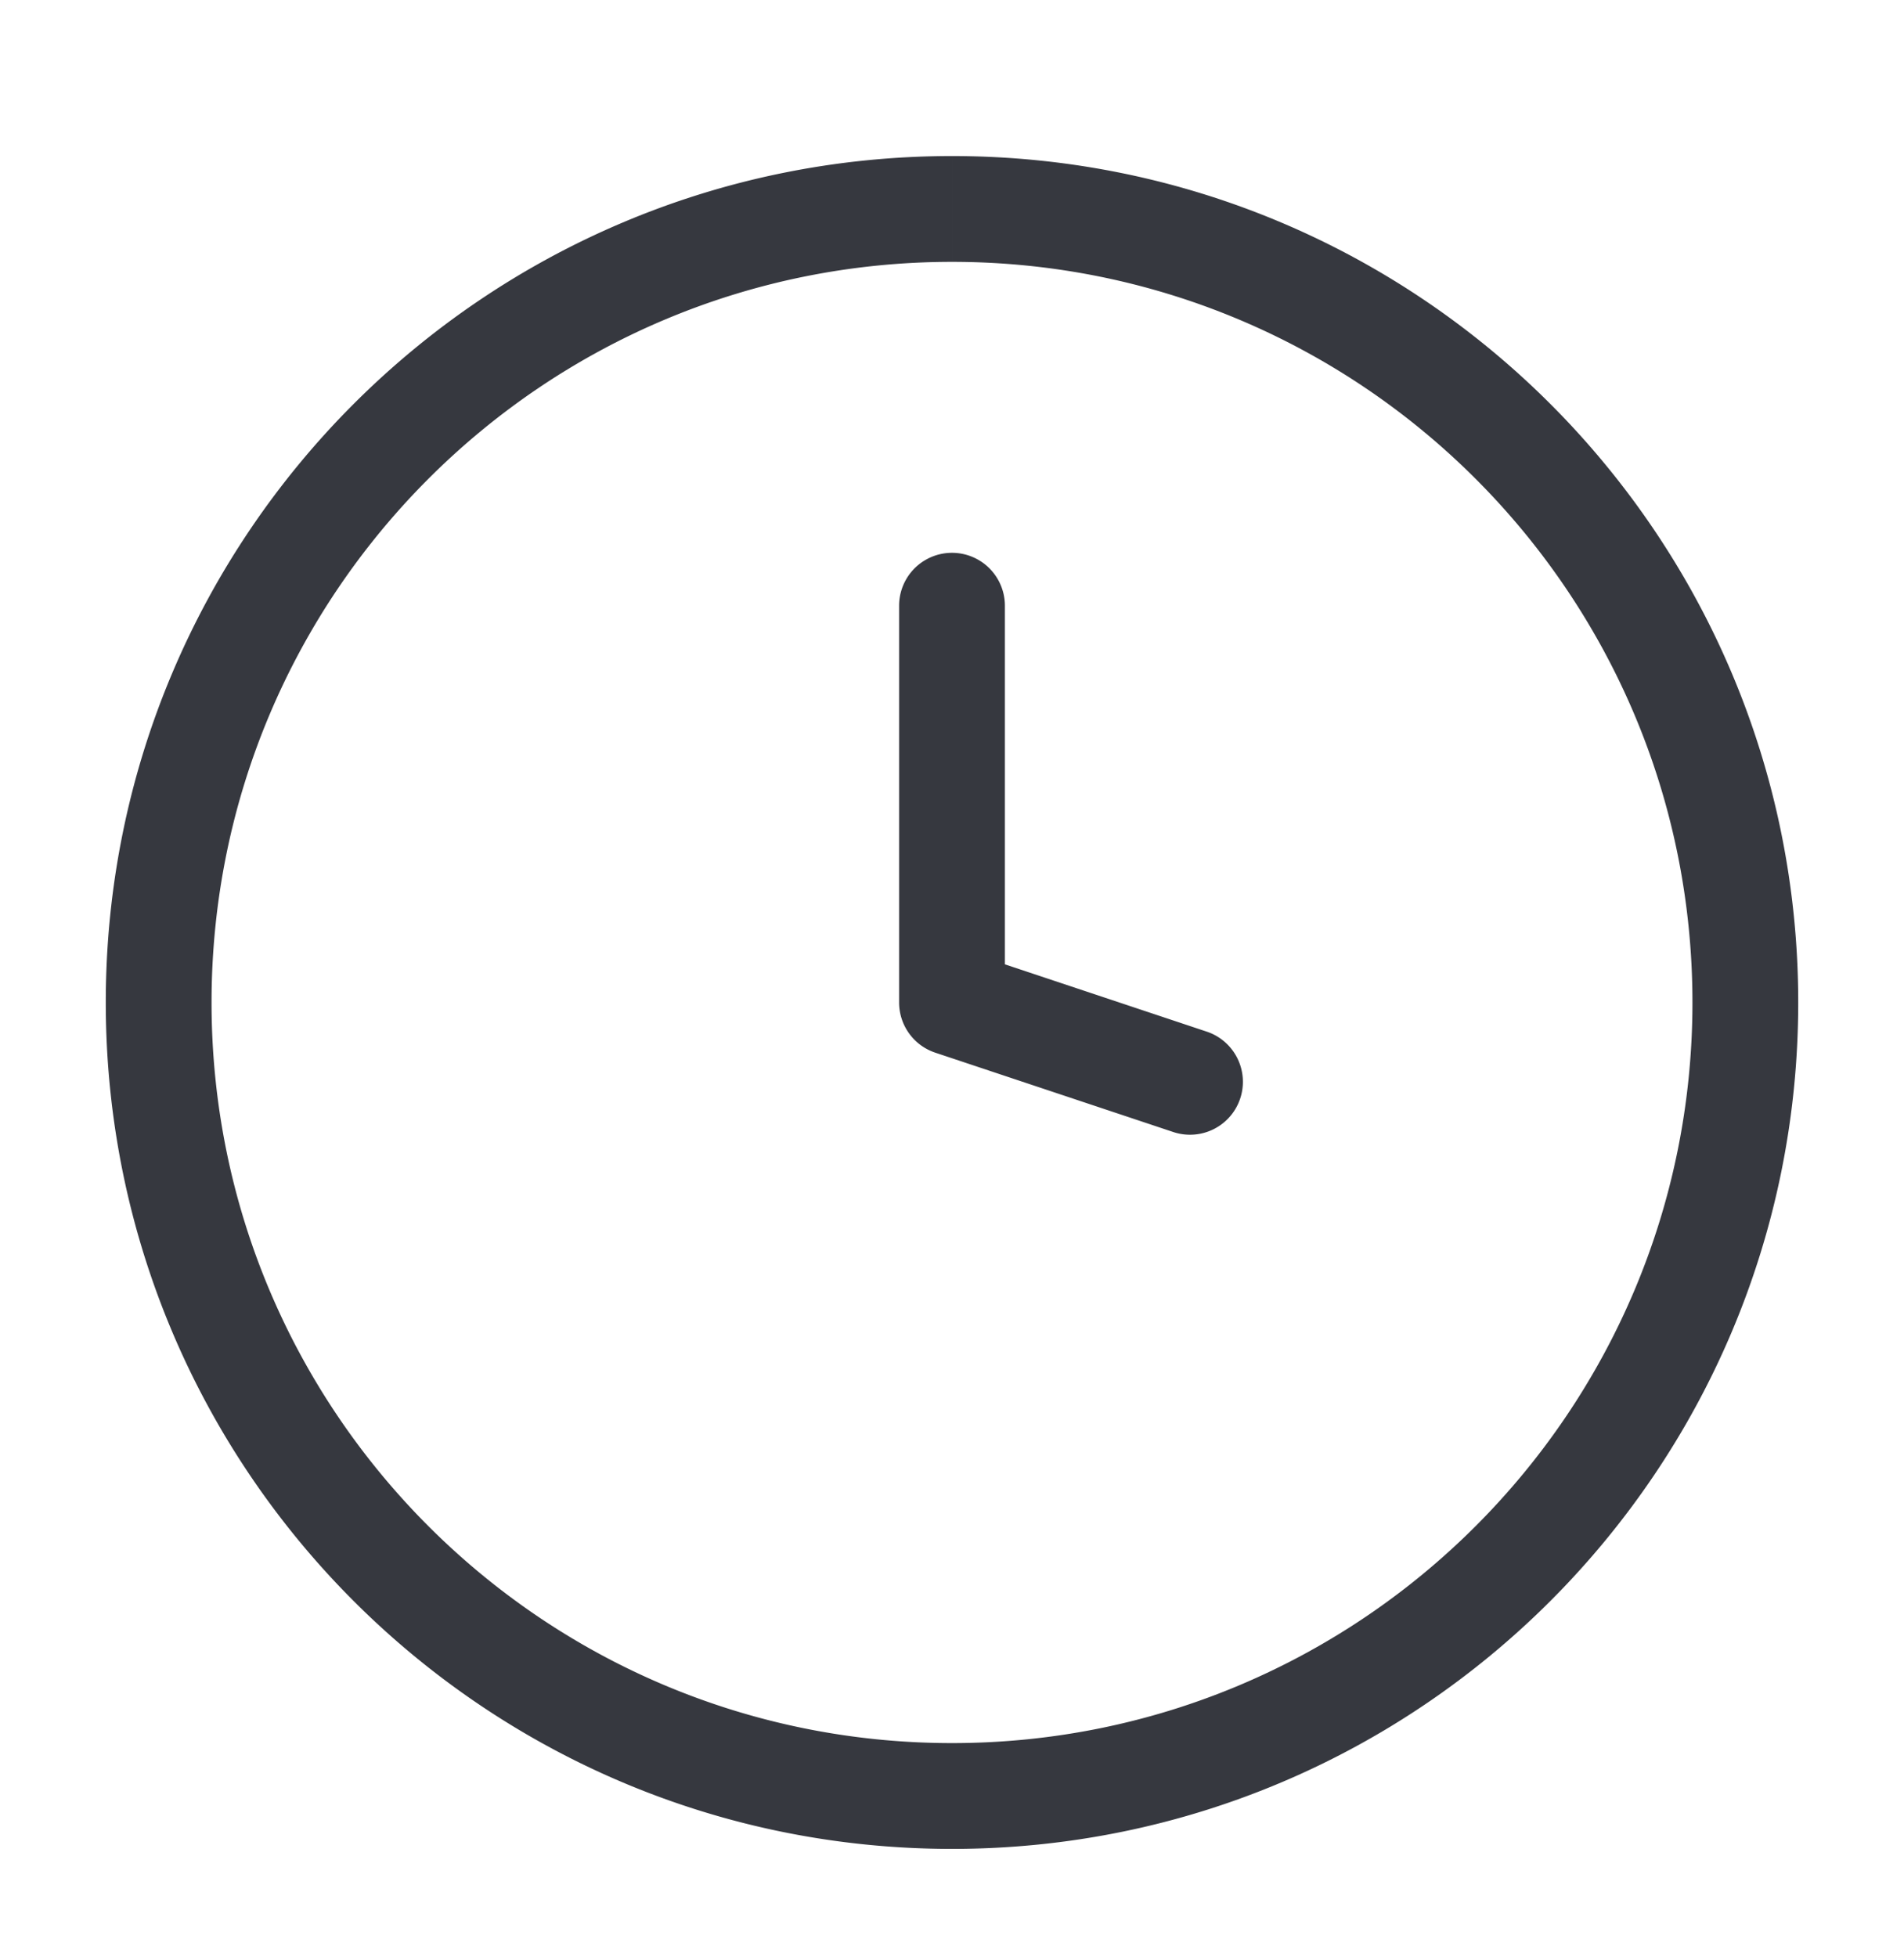 <svg xmlns="http://www.w3.org/2000/svg" width="36" height="37" fill="none"><path fill="#36383F" d="M18 18.95h-1a1 1 0 0 0 .684.949L18 18.95Zm1-7.5a1 1 0 1 0-2 0h2Zm3.184 9.949a1 1 0 0 0 .632-1.898l-.632 1.898ZM19 18.95v-7.5h-2v7.5h2Zm-1.316.949 4.5 1.5.632-1.898-4.5-1.5-.632 1.898ZM32 18.95c0 7.732-6.268 14-14 14v2c8.837 0 16-7.163 16-16h-2Zm-14 14c-7.732 0-14-6.268-14-14H2c0 8.837 7.163 16 16 16v-2Zm-14-14c0-7.732 6.268-14 14-14v-2c-8.837 0-16 7.164-16 16h2Zm14-14c7.732 0 14 6.268 14 14h2c0-8.836-7.163-16-16-16v2Z"/></svg>